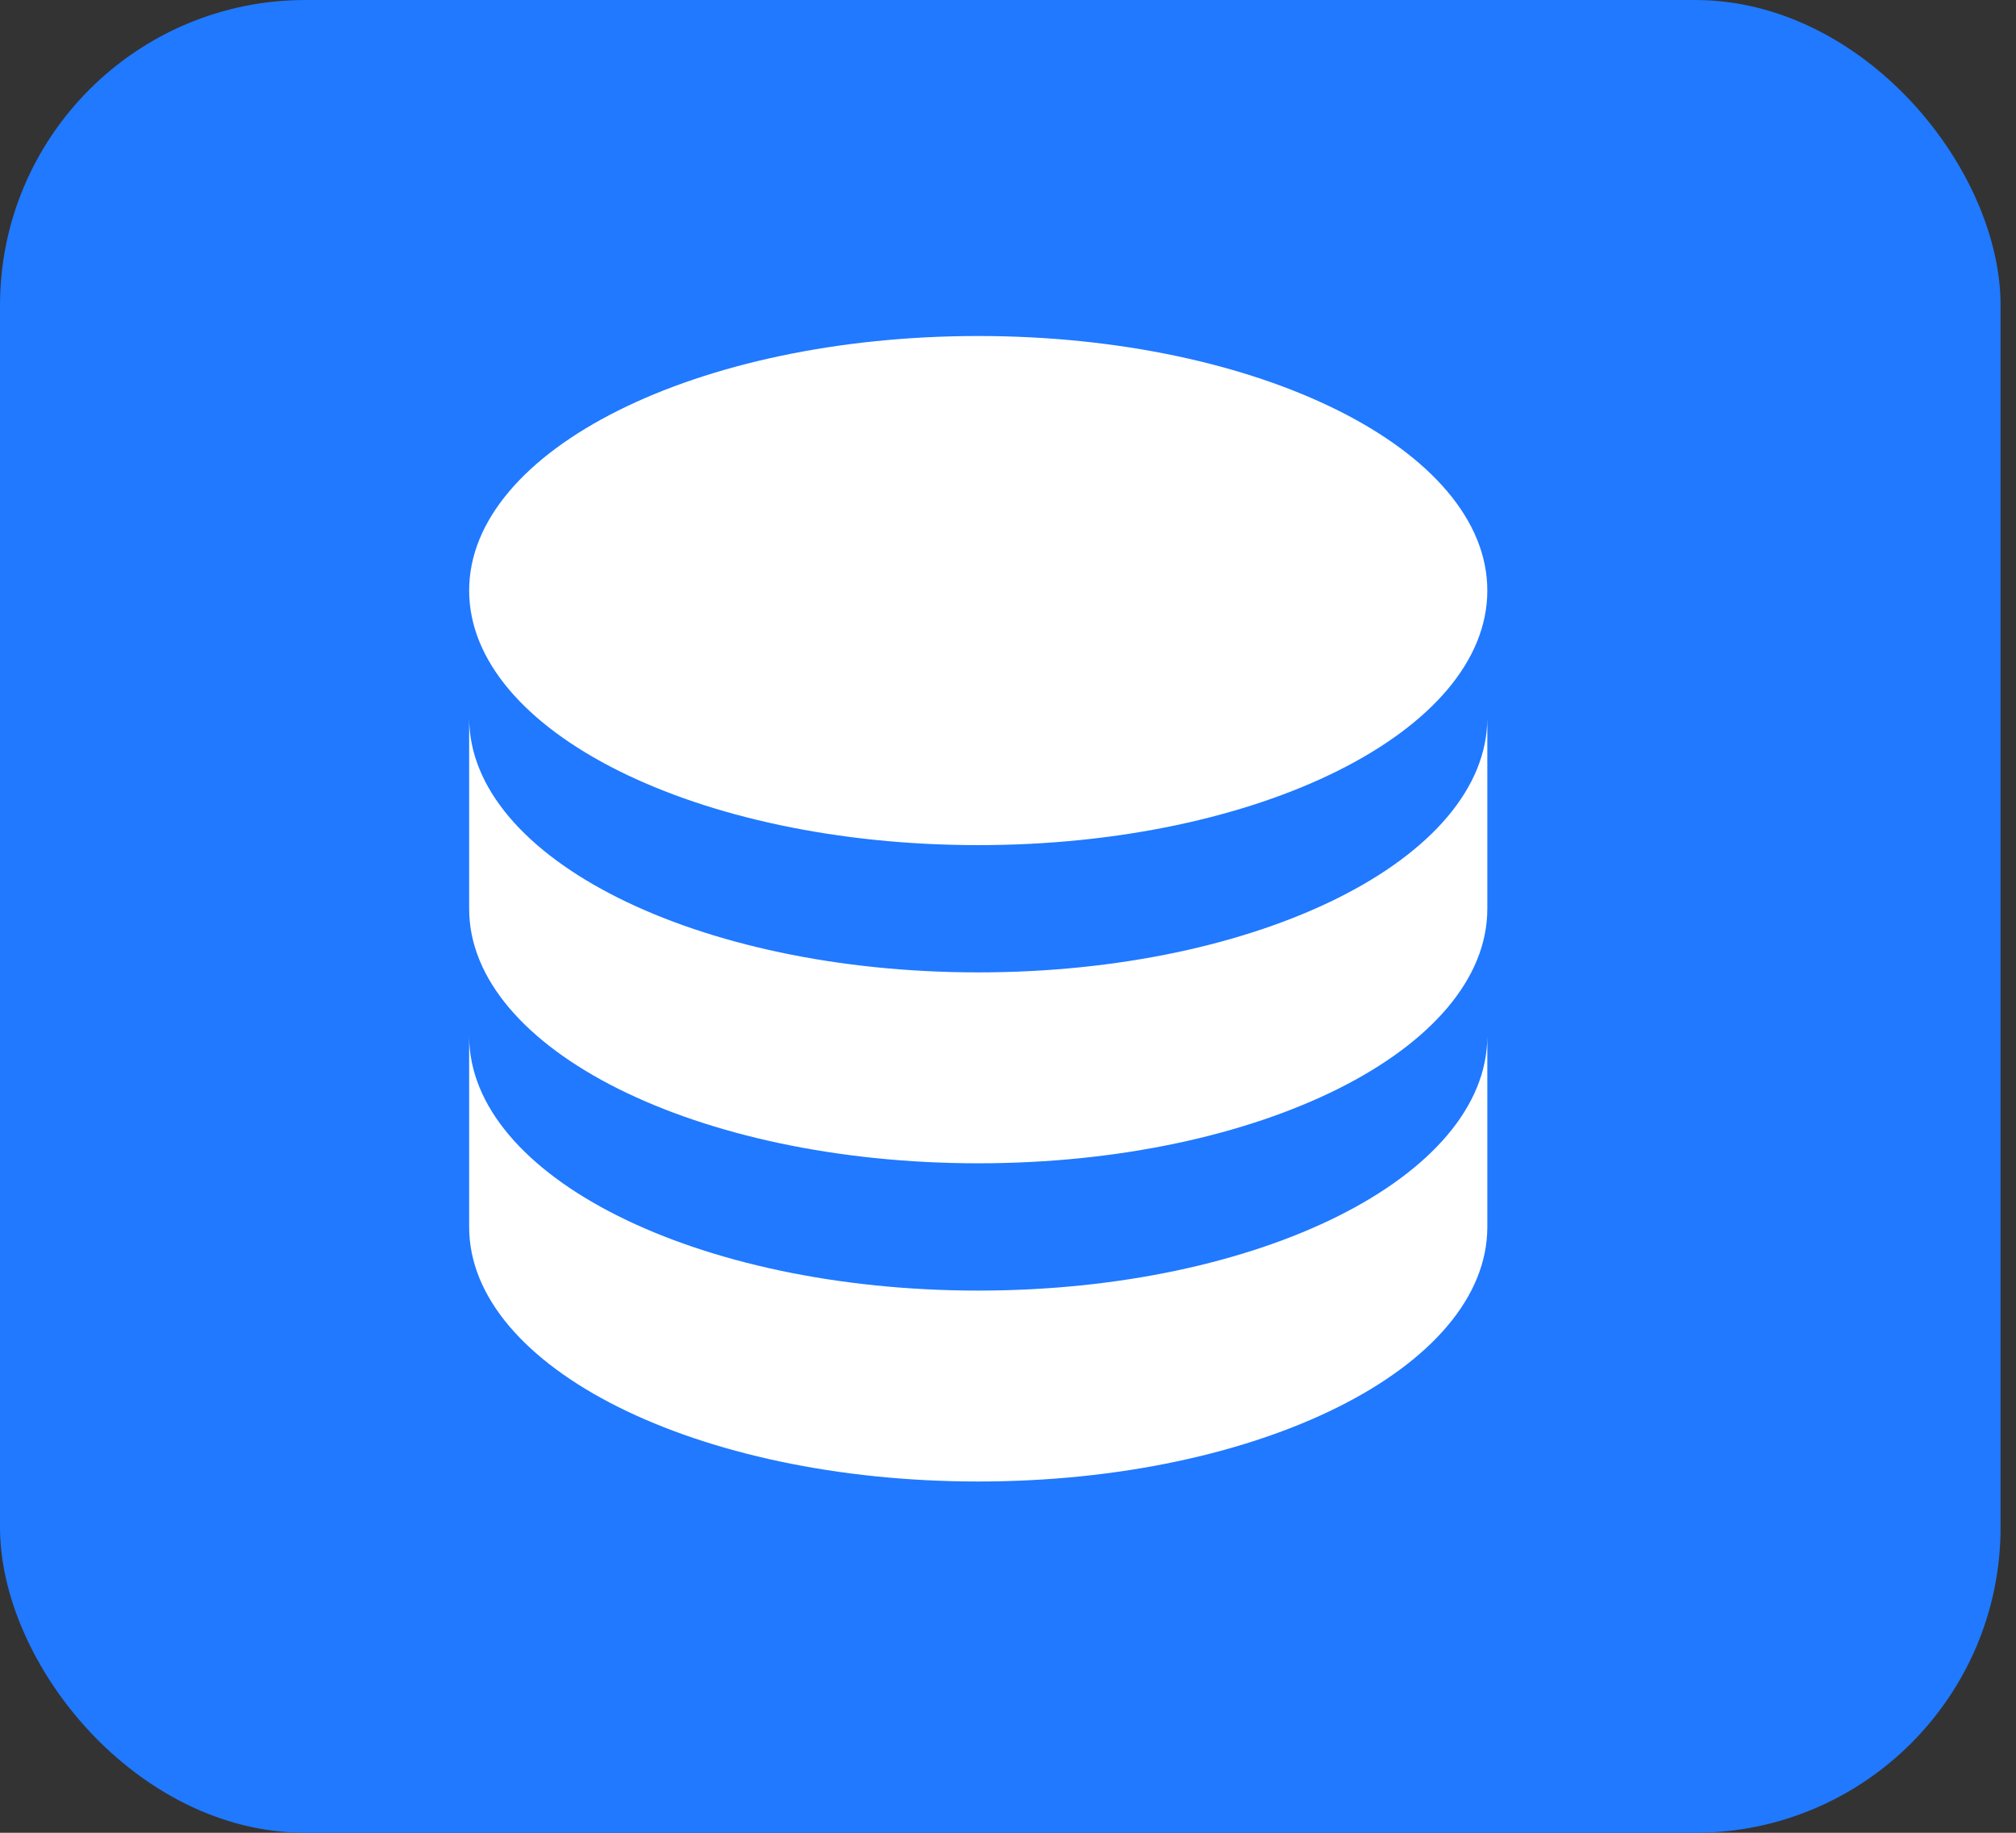 <svg width="66" height="60" viewBox="0 0 66 60" fill="none" xmlns="http://www.w3.org/2000/svg">
<rect x="0" y="0" width="66" height="60" fill="#333333" stroke="none"/>
<rect width="65.495" height="60" rx="10" fill="#2079FF"/>
<path d="M32.026 11C22.817 11 15.359 14.729 15.359 19.333C15.359 23.938 22.817 27.667 32.026 27.667C41.234 27.667 48.692 23.938 48.692 19.333C48.692 14.729 41.234 11 32.026 11ZM15.359 23.5V29.75C15.359 34.354 22.817 38.083 32.026 38.083C41.234 38.083 48.692 34.354 48.692 29.75V23.5C48.692 28.104 41.234 31.833 32.026 31.833C22.817 31.833 15.359 28.104 15.359 23.5ZM15.359 33.917V40.167C15.359 44.771 22.817 48.5 32.026 48.5C41.234 48.5 48.692 44.771 48.692 40.167V33.917C48.692 38.521 41.234 42.25 32.026 42.25C22.817 42.25 15.359 38.521 15.359 33.917Z" fill="white"/>
</svg>

